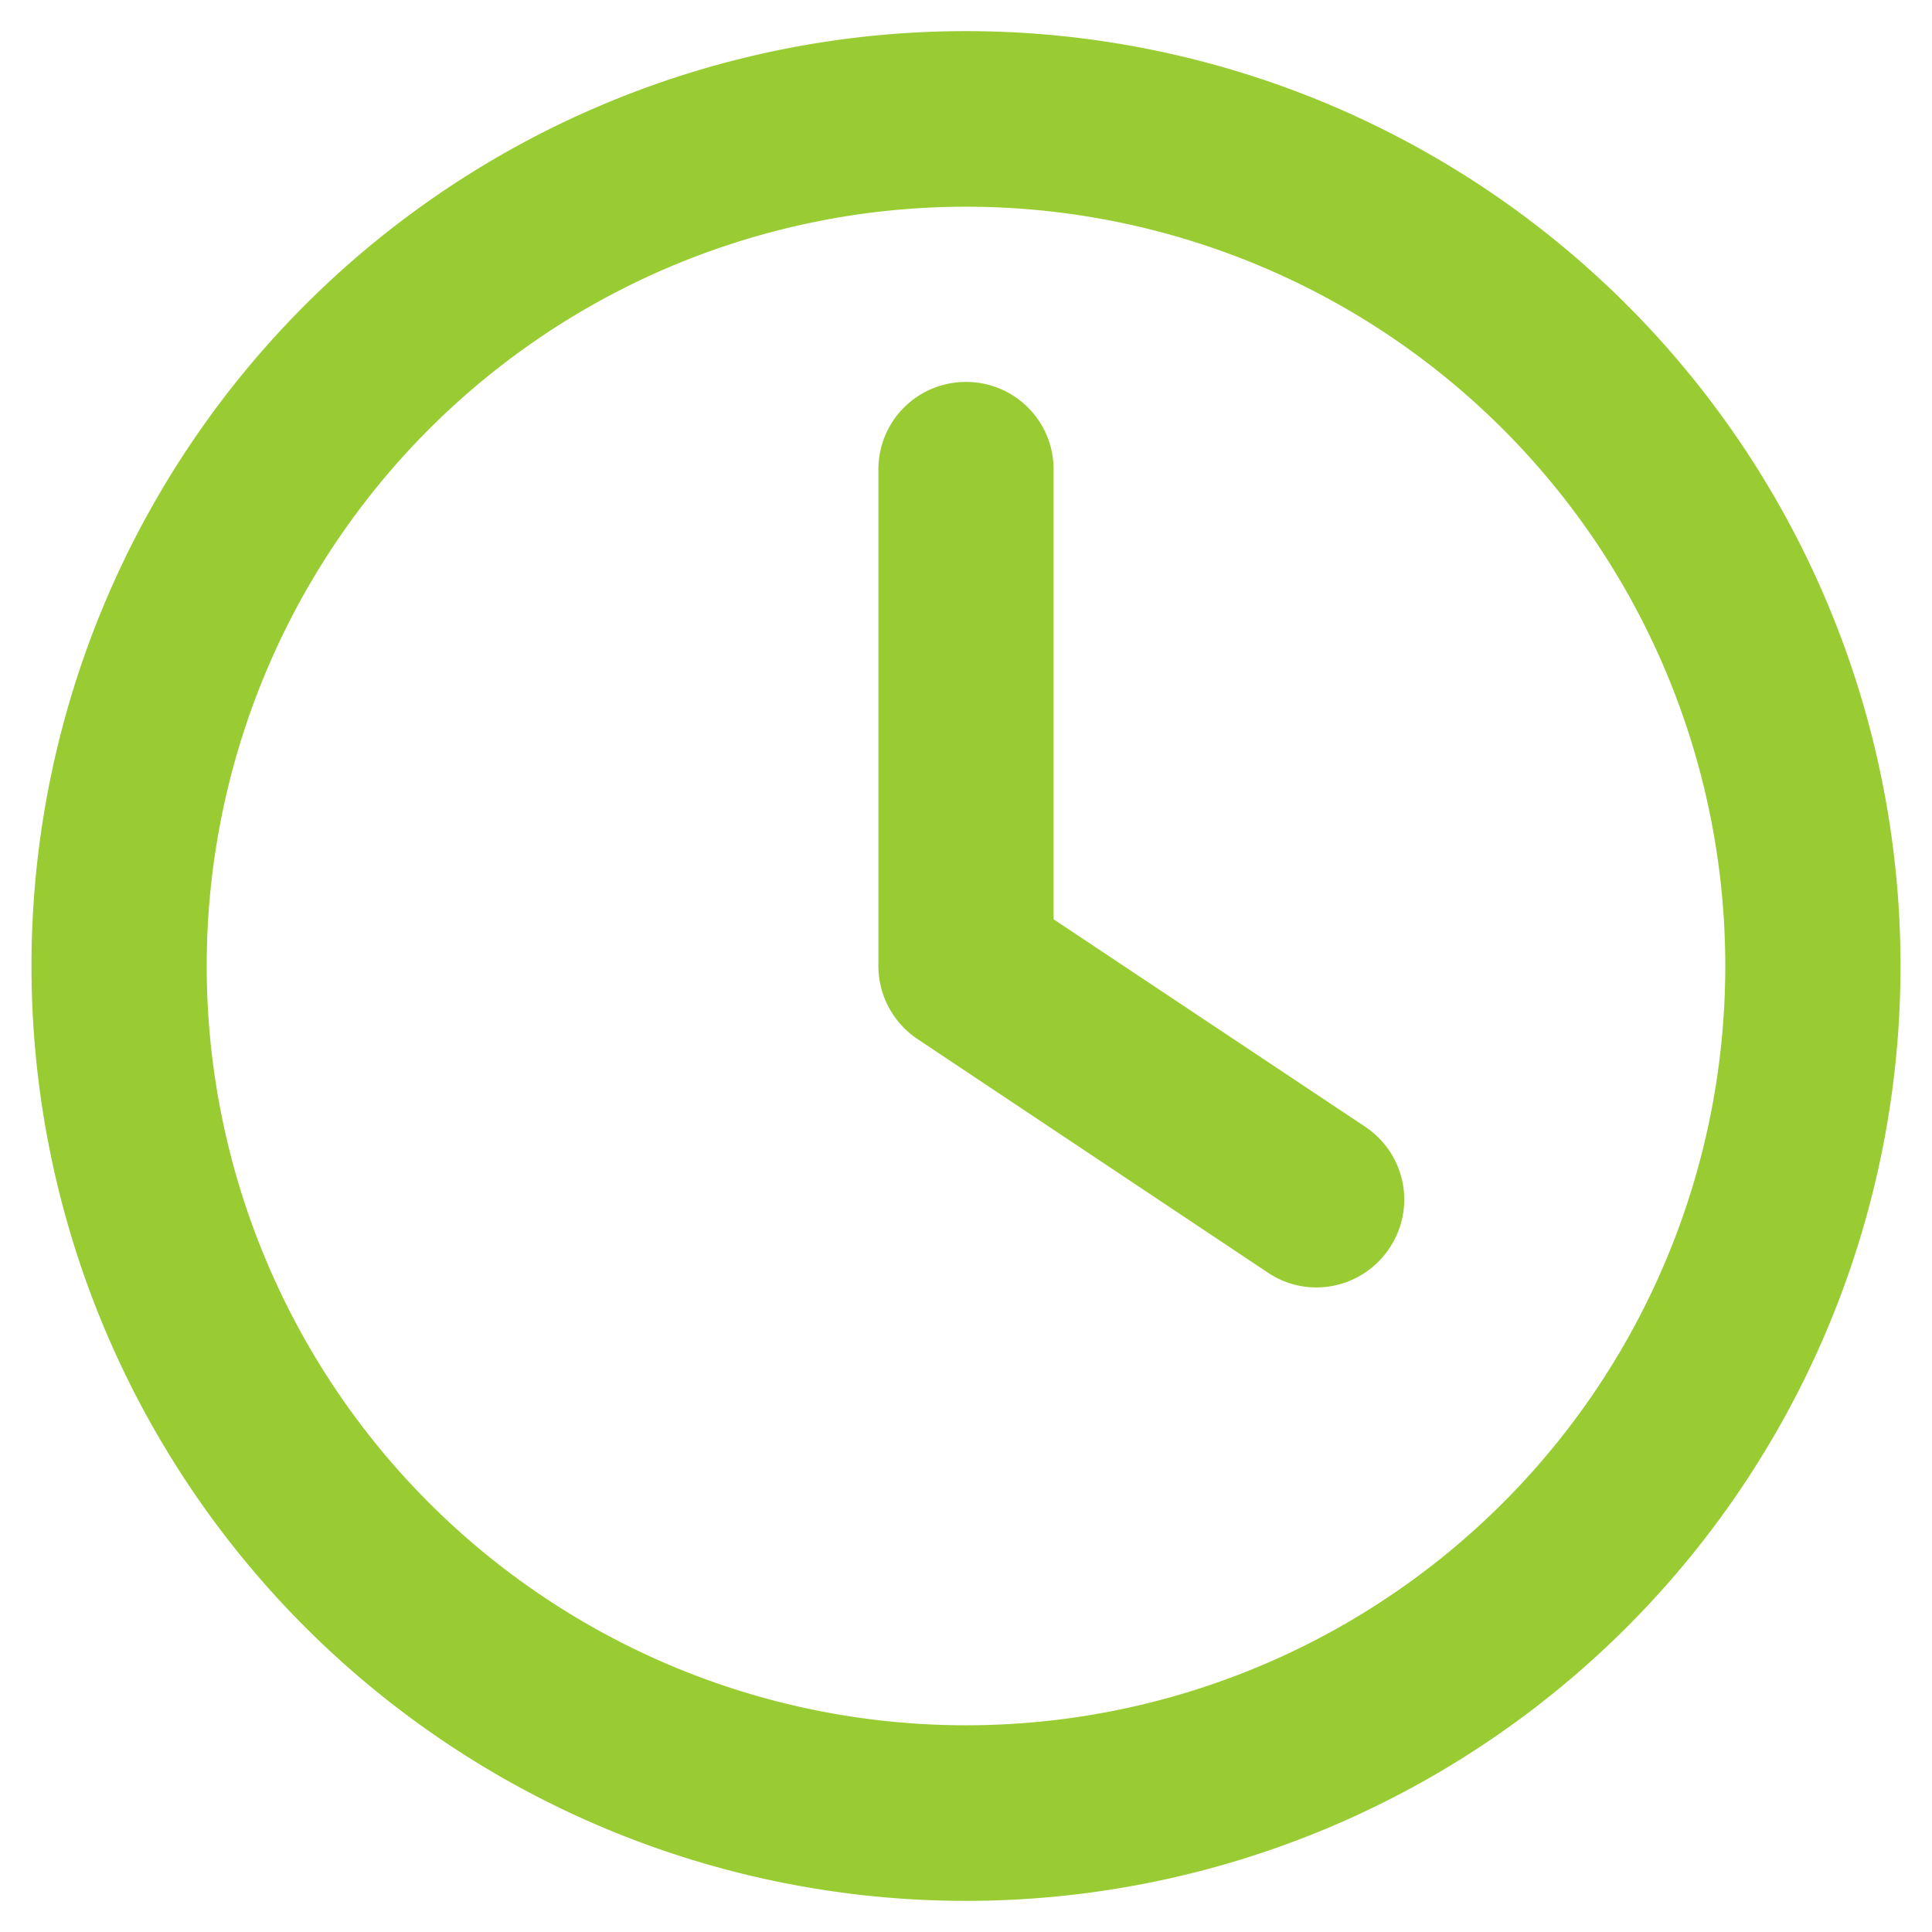 <?xml version="1.0" encoding="UTF-8" standalone="no"?>
<!-- Created with Inkscape (http://www.inkscape.org/) -->

<svg
   width="512"
   height="512"
   viewBox="0 0 135.467 135.467"
   version="1.1"
   id="svg1"
   xml:space="preserve"
   xmlns="http://www.w3.org/2000/svg"
   xmlns:svg="http://www.w3.org/2000/svg"><defs
     id="defs1"><style
       type="text/css"
       id="style1">
   <![CDATA[
    .fil0 {fill:#FEFEFE}
    .fil2 {fill:#99CC33}
    .fil1 {fill:#1E3245;fill-rule:nonzero}
   ]]>
  </style></defs><g
     id="layer1"><g
       id="Warstwa_x0020_1"
       transform="matrix(0.01,0,0,0.01,6.775,45.023)"
       style="clip-rule:evenodd;fill-rule:evenodd;image-rendering:optimizeQuality;shape-rendering:geometricPrecision;text-rendering:geometricPrecision">
  
  
  
  
  
 <path
   d="m 11419.753,2271.042 a 5323.919,5323.919 0 1 1 -10647.838,0 5323.919,5323.919 0 1 1 10647.838,0 z m -11876.435,0 a 6552.516,6552.516 0 1 0 13105.031,0 6552.516,6552.516 0 1 0 -13105.031,0 z M 5481.535,-1209.982 v 3481.024 c 0,204.766 102.384,396.734 273.875,511.915 l 2457.193,1638.129 c 281.553,189.409 662.93,112.621 852.339,-171.492 189.409,-284.113 112.621,-662.93 -171.492,-852.339 L 6710.132,1943.416 v -3153.398 c 0,-340.424 -273.875,-614.298 -614.298,-614.298 -340.424,0 -614.298,273.875 -614.298,614.298 z"
   id="path1"
   style="fill:#99cc33;fill-opacity:1;stroke-width:25.596" /></g></g></svg>
